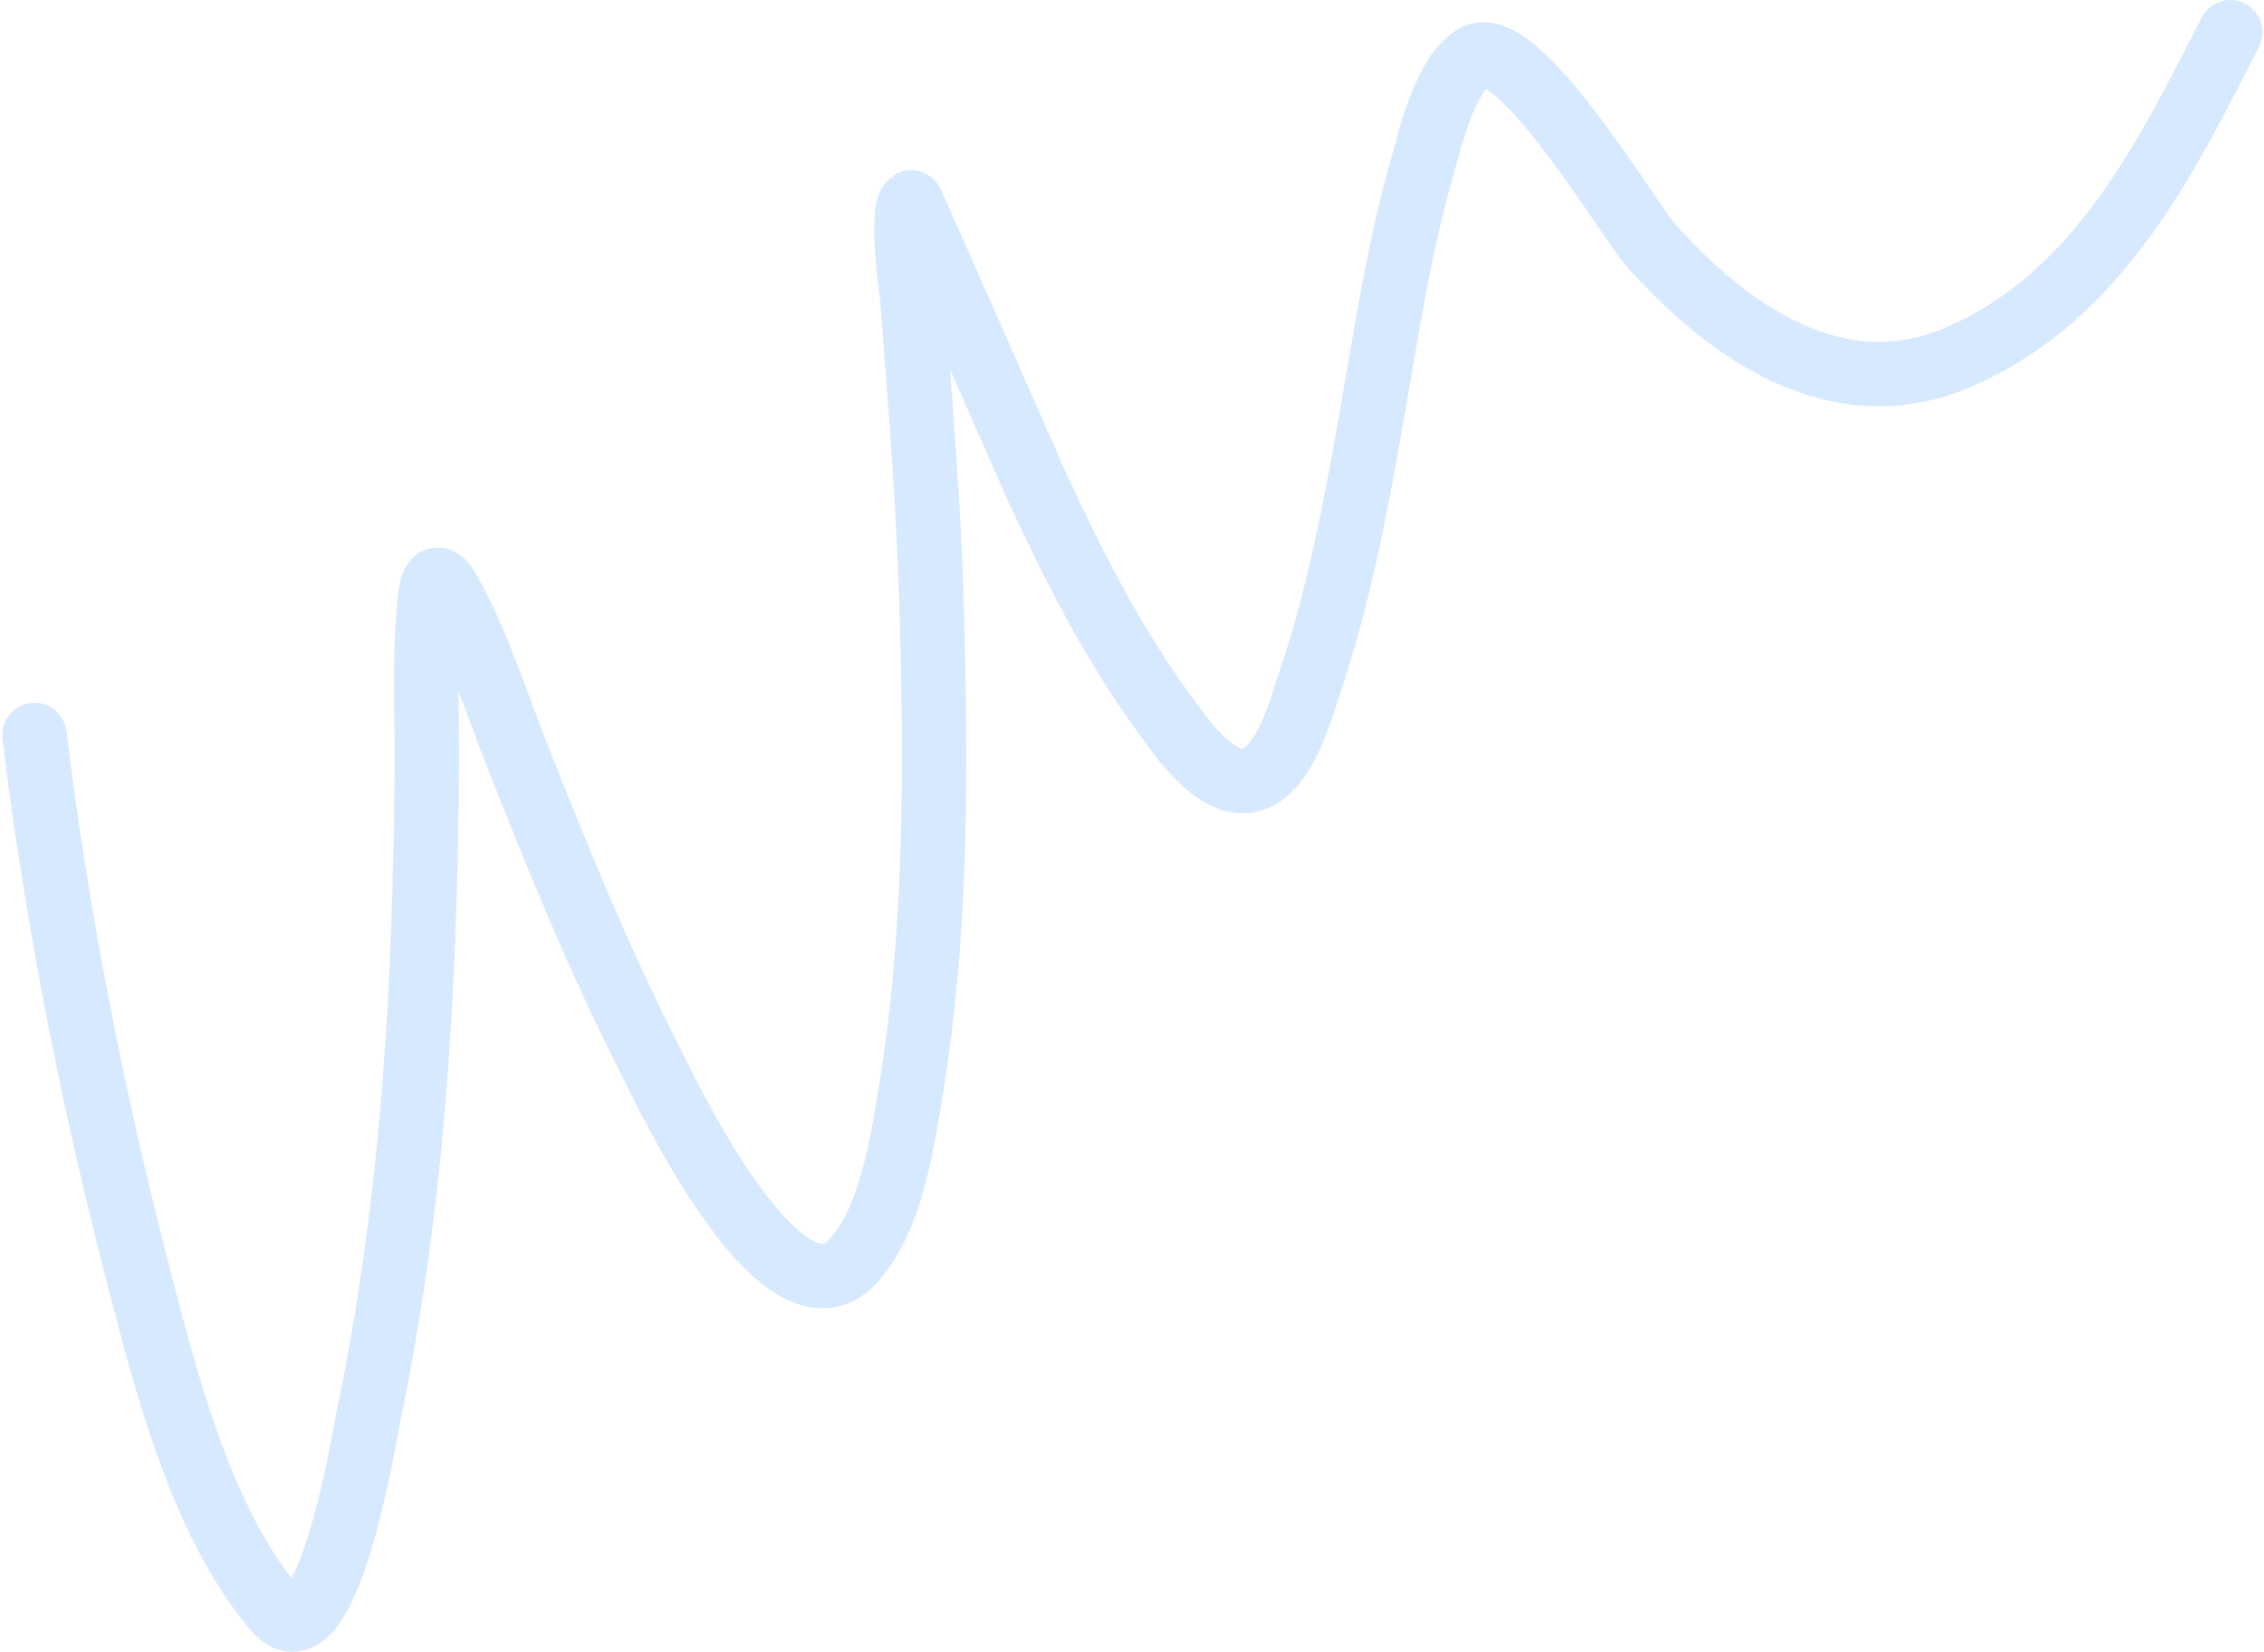 <?xml version="1.0" encoding="UTF-8"?> <svg xmlns="http://www.w3.org/2000/svg" width="562" height="410" viewBox="0 0 562 410" fill="none"> <path d="M8.55 182.427C13.965 226.827 22.725 271.545 33.906 314.86C40.962 342.193 49.698 377.359 68.307 399.488C81.171 414.786 90.707 355.149 91.402 351.844C102.621 298.485 105.547 244.882 105.937 190.502C106.037 176.555 105.177 162.027 106.825 148.107C107.417 143.11 108.947 142.287 111.59 147.058C118.647 159.797 123.232 174.476 128.548 187.918C138.151 212.204 147.961 236.44 159.718 259.787C163.67 267.634 193.521 332.603 211.722 313.084C221.193 302.927 224.023 283.264 226.096 270.689C232.602 231.231 232.391 190.543 231.264 150.691C230.535 124.892 228.374 99.29 226.419 73.573C226.413 73.493 223.394 52.377 226.177 50.236C226.363 50.093 256.071 117.922 257.67 121.378C266.685 140.862 276.659 160.377 289.406 177.743C293.076 182.744 301.576 195.272 309.917 193.732C318.677 192.115 322.825 176.197 324.936 169.991C331.87 149.614 336.018 128.465 339.795 107.328C343.737 85.269 346.854 63.028 353.038 41.434C354.997 34.596 358.62 18.434 366.12 14.059C376.656 7.913 404.433 54.785 409.564 60.572C429.057 82.553 456.254 101.623 486.279 88.593C520.895 73.571 537.497 39.64 553.626 8.003" stroke="#D7E9FF" stroke-width="16" stroke-linecap="round"></path> </svg> 